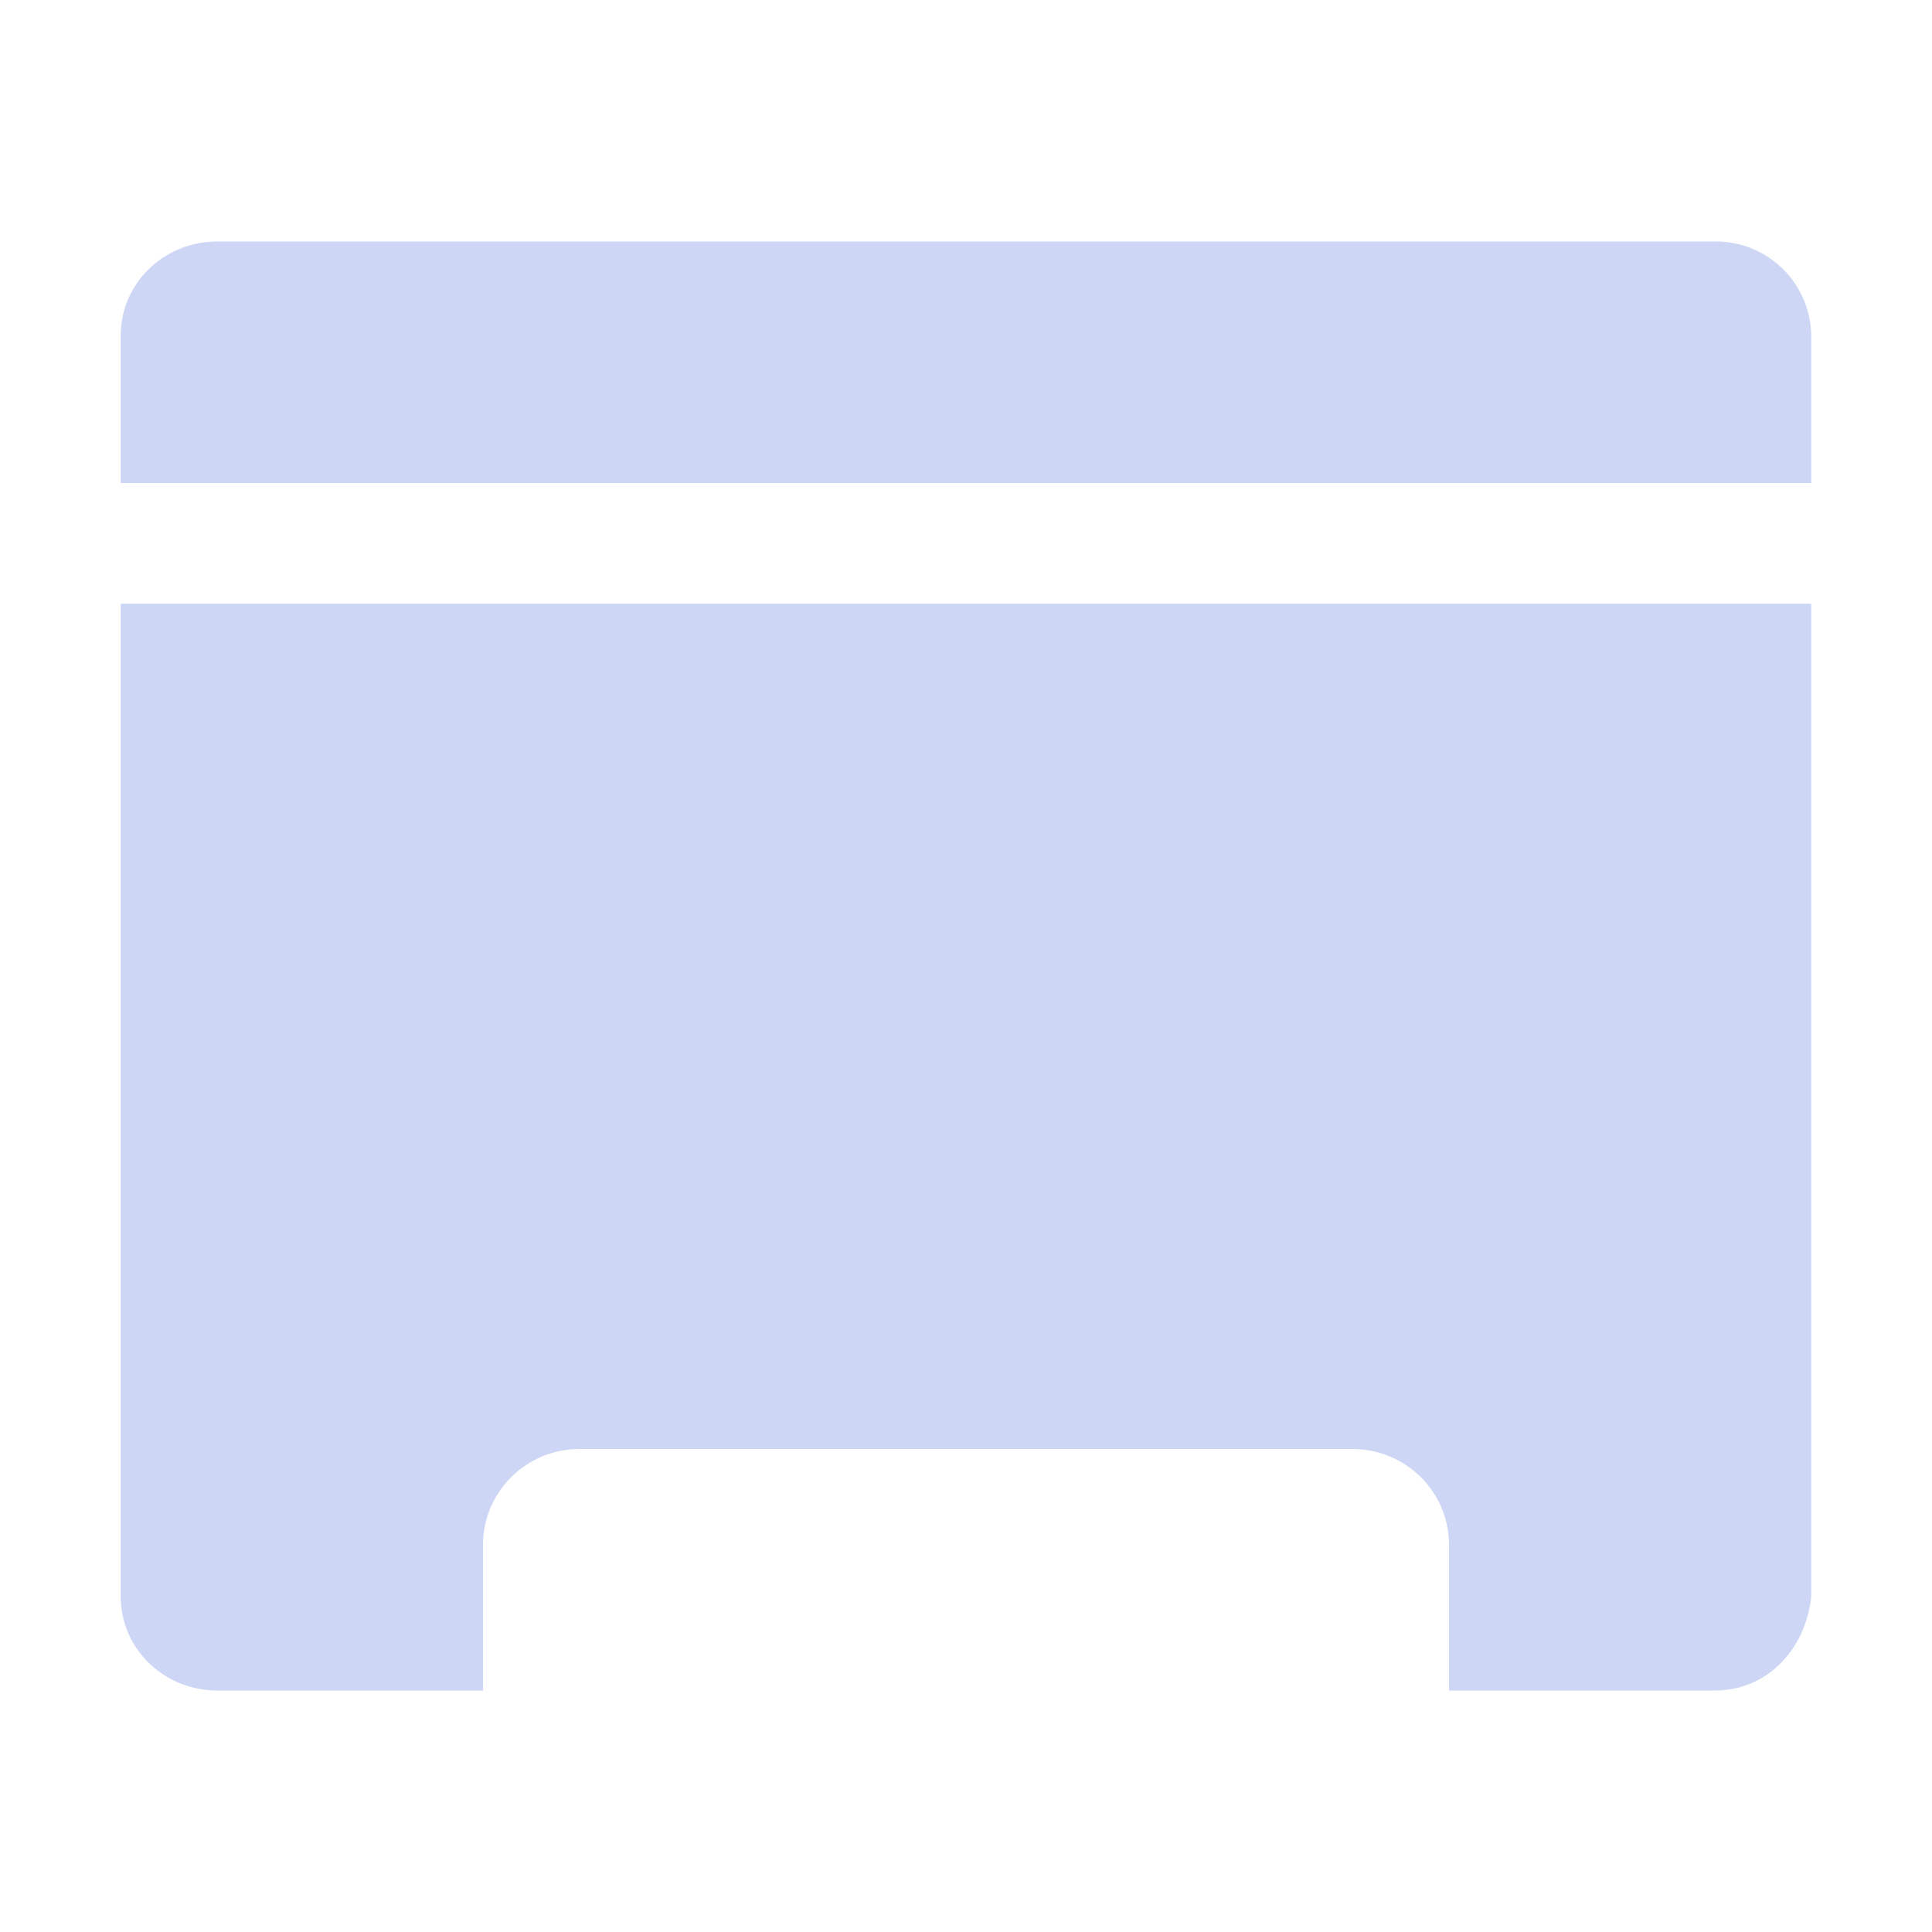 <svg xmlns="http://www.w3.org/2000/svg" width="16" height="16"><path d="M1.8 2c-.443 0-.8.346-.8.777V4h14V2.777A.79.79 0 0 0 14.2 2ZM1 5v8.223c0 .43.357.777.8.777H4v-1.205c0-.44.358-.795.8-.795h6.398c.444 0 .802.354.802.795V14h2.2c.443 0 .754-.349.8-.777V5Z" style="color:#dfdfdf;fill:#cdd6f4"/></svg>